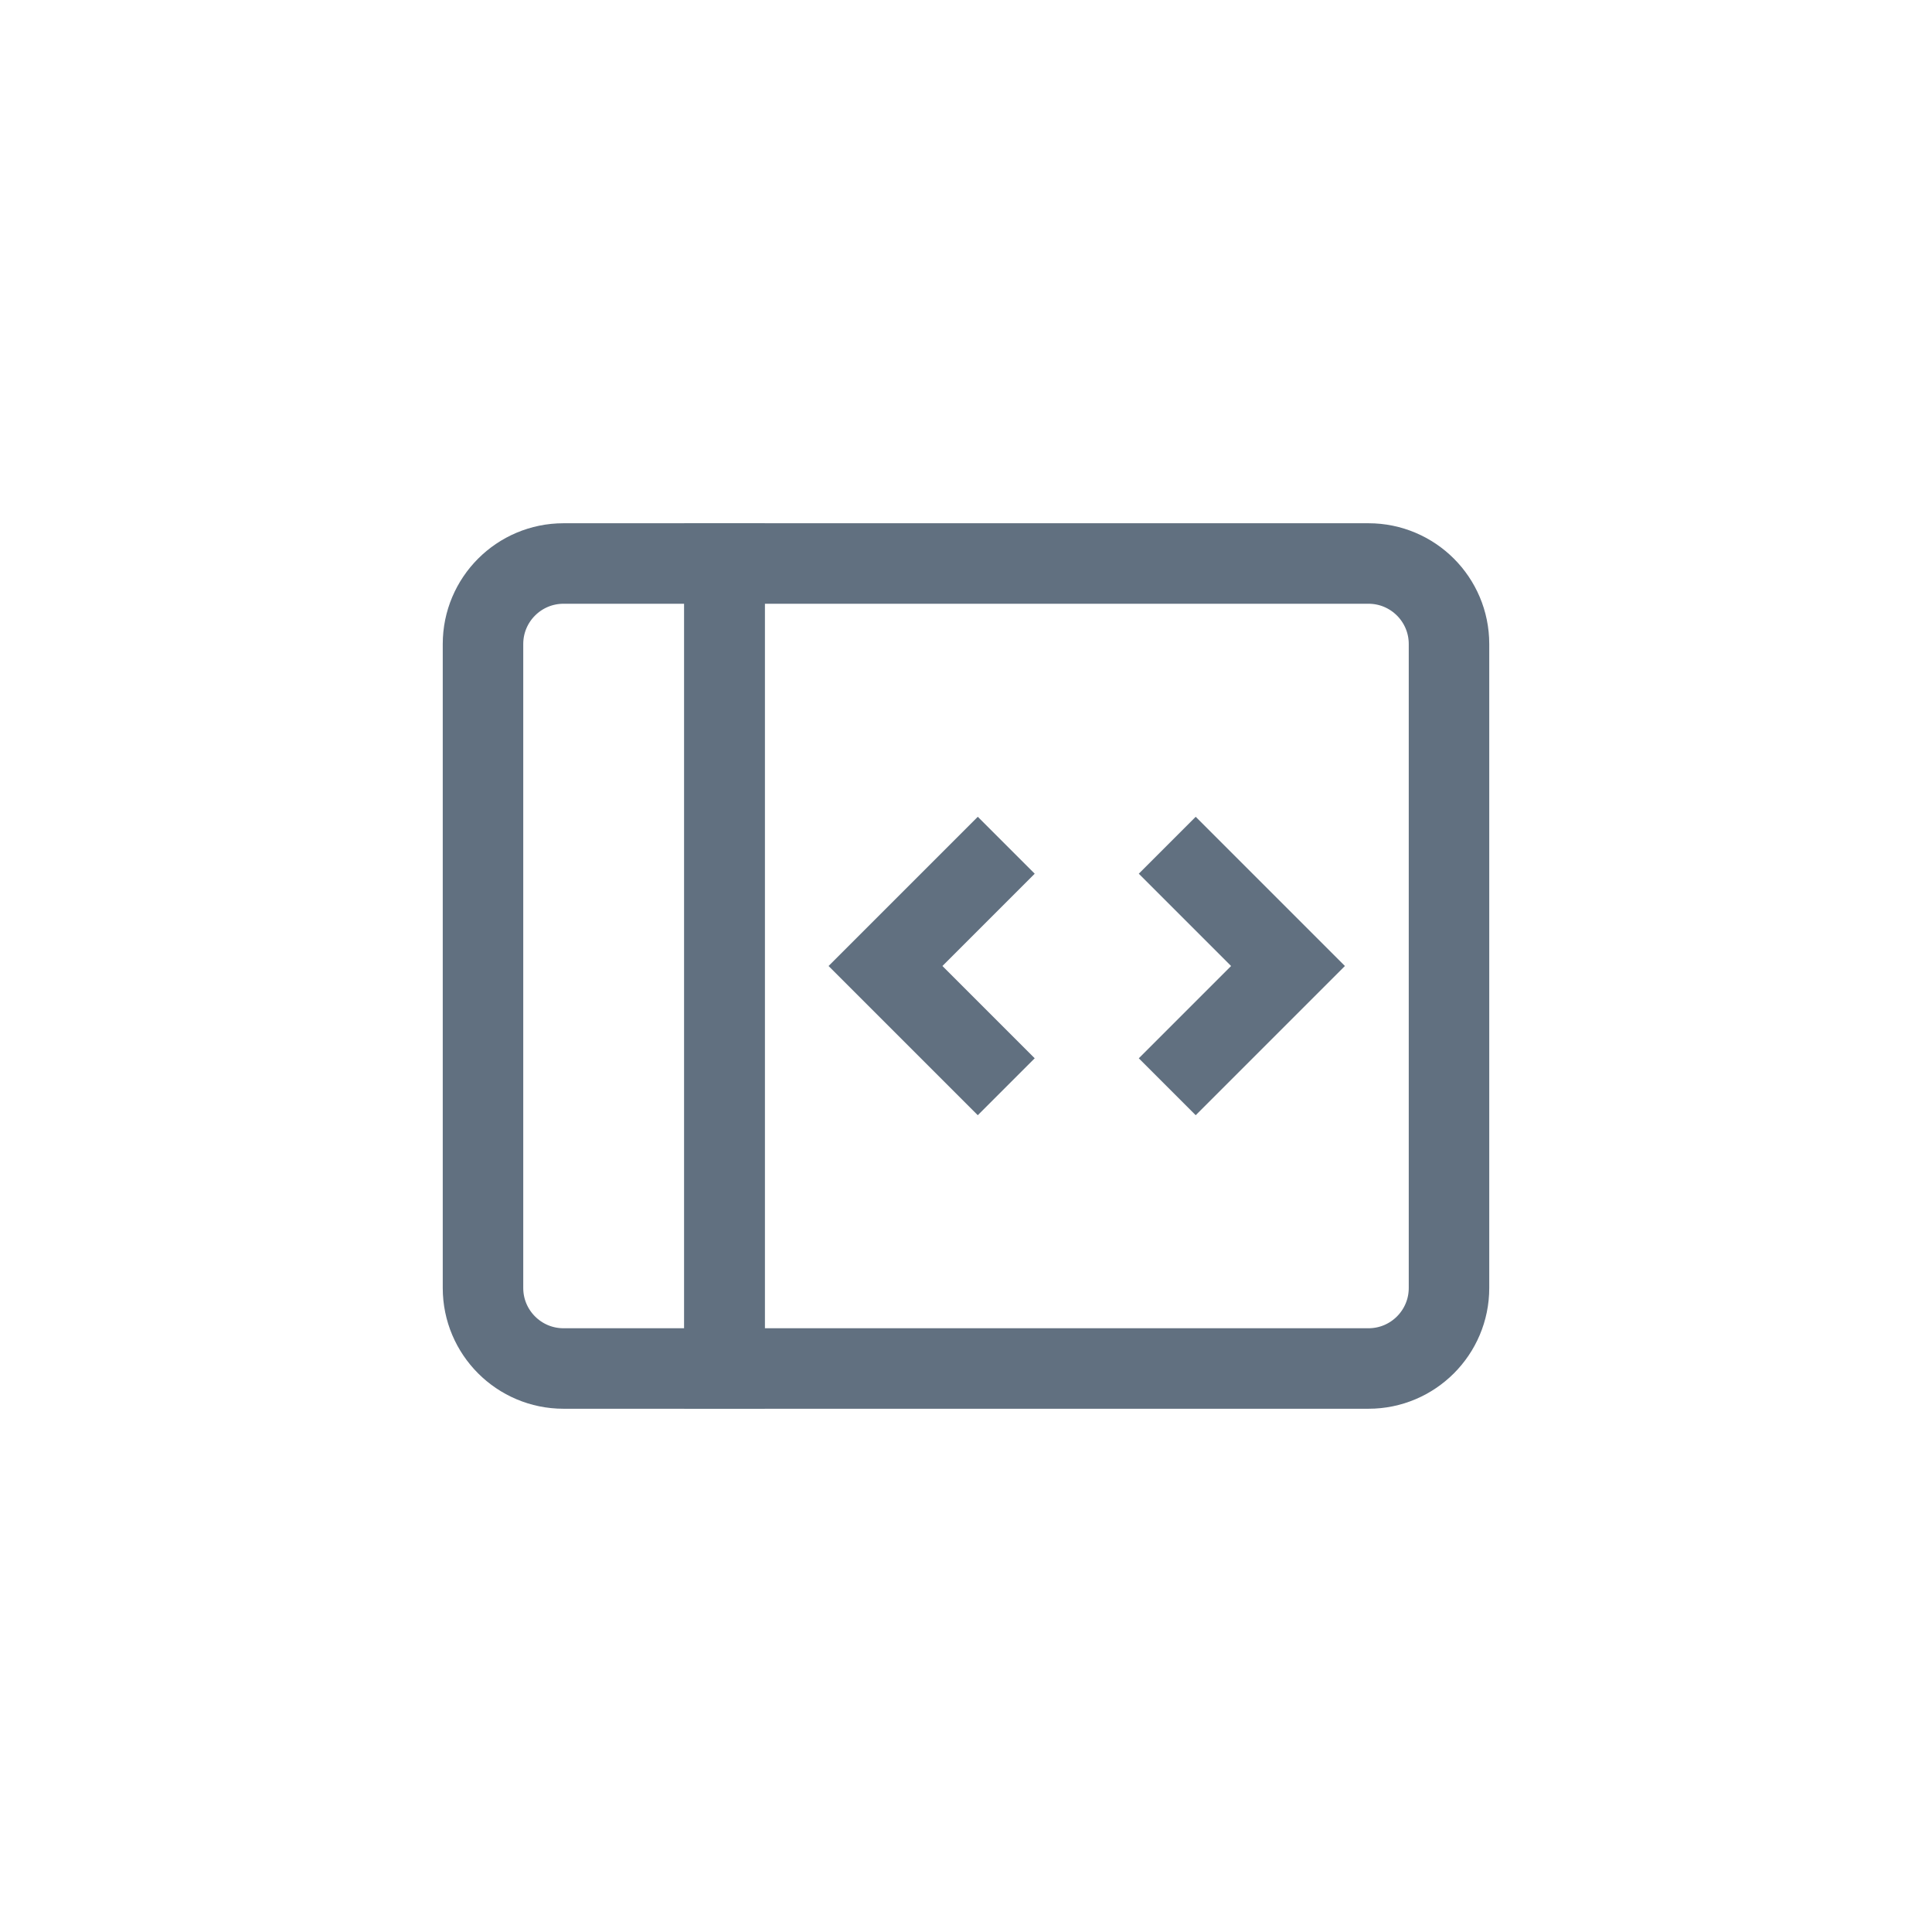 <svg width="24" height="24" viewBox="0 0 24 24" fill="none" xmlns="http://www.w3.org/2000/svg">
<path d="M9 7H17C17.552 7 18 7.448 18 8V16C18 16.552 17.552 17 17 17H9V7Z" stroke="#617080"/>
<path d="M12.5 10.5L11 12L12.5 13.5" stroke="#617080"/>
<path d="M14.5 10.5L16 12L14.5 13.5" stroke="#617080"/>
<path d="M6 8C6 7.448 6.448 7 7 7H9V17H7C6.448 17 6 16.552 6 16V8Z" stroke="#617080"/>
</svg>
